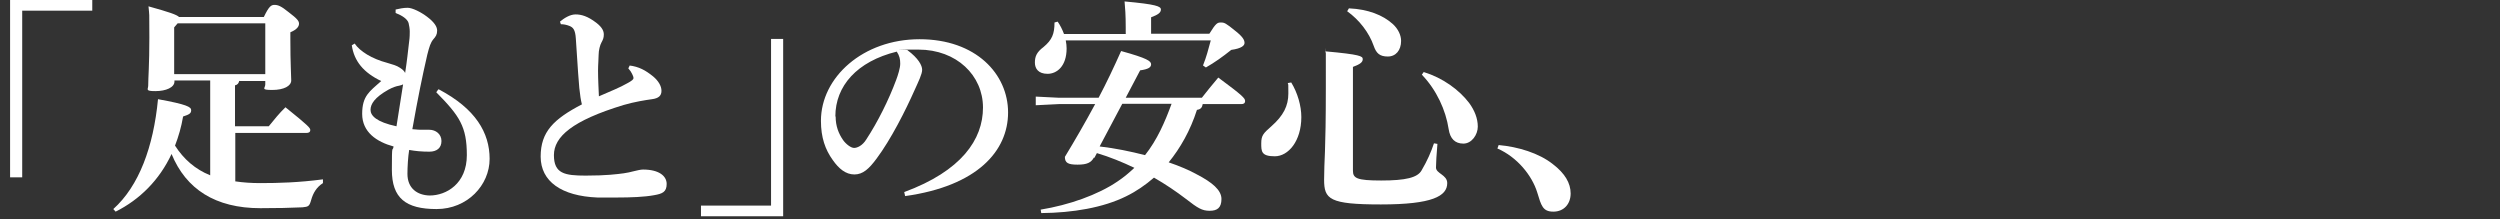 <svg height="76" viewBox="0 0 867 76" width="867" xmlns="http://www.w3.org/2000/svg"><rect x="0" y="0" width="867" height="76" fill="#333333" stroke="none"/><g fill="#fff"><path d="m3.5 0h28.5v3.7h-24.3v57.8h-4.2z"/><path d="m83 27.9c-.2 1-.6 1.5-1.5 1.7v14.2h11.7c1.8-2.2 3.6-4.5 5.8-6.6 8.2 6.6 8.6 7.2 8.6 7.9s-.5 1-1.3 1h-24.7v16.8c2.7.4 5.6.6 8.6.6 6.5 0 13.4-.2 21.8-1.3v1.3c-2.2 1.4-3.4 3.4-4.1 5.9-.6 2.1-.9 2.3-3 2.5-4.5.2-8.6.3-14.6.3-15.6 0-25.8-6.6-30.8-18.8-4.2 9-11 15.8-19.4 20l-.8-.9c8.9-8 13.9-21.5 15.5-38.1 10 1.8 11.5 2.7 11.5 3.8s-.6 1.5-2.8 2.2c-.6 3.6-1.6 7-2.8 10.1 3 4.7 7 8.2 12.2 10.3v-32.9h-12.4v.4c0 2-2.9 3.3-6.6 3.3s-2.5-.6-2.5-1.9c0-2.8.4-7 .4-16.7s0-7.3-.3-10.8c7.2 2 9.8 2.9 10.6 3.7h29.4c1.8-3.8 2.6-4.2 3.7-4.2s2.2.3 5 2.6c2.9 2.2 3.5 3 3.5 3.9s-.6 2-3 3v2.6c0 8.3.3 12.2.3 14.1s-2.5 3.3-6.6 3.3-2.4-.6-2.4-1.9v-1.2h-9zm9-2.2v-17.6h-30.4l-1.2 1.4v16.2z"/><path d="m152.2 31c12.7 6.7 17.6 15 17.6 24.1s-7.7 17.4-18.4 17.4-15.5-3.8-15.5-13.6.2-5.9.6-8.1c-5.9-1.6-10.9-5-10.9-11.3s2.6-7.8 6.6-11.4c-6.1-2.9-9.4-6.9-10.2-12.4l1-.6c1.8 2.7 6 5.3 11.3 6.7 2 .6 3.2.9 4.4 1.7.9.6 1.5 1.1 1.8 1.8.6-3.8 1-7.5 1.4-11 .2-1.4.2-2.5.2-3.4s-.2-2.1-.4-2.9c-.4-1.4-2.2-2.6-4.5-3.5v-1.2c1.4-.3 2.6-.6 4.2-.6s4.6 1.5 6.7 3.1c2.4 1.8 3.5 3.4 3.5 4.8s-.5 2.1-1.3 3c-1 1.2-1.4 2.6-2.1 5.3-1.8 7.8-3.3 15.2-5.2 25.9 1.6.2 2.8.2 3.7.2h2.2c2.2 0 4.2 1.5 4.2 3.9s-1.6 3.7-4.2 3.7-4.8-.2-7-.6c-.4 2.4-.6 6-.6 8.3 0 5 3.4 7.4 7.7 7.5 5.8 0 12.9-4.1 12.9-14s-2.5-13.6-10.6-21.8l.7-1zm-12.3-1.8c-.4.2-.8.4-1.4.5-1.2.2-2.3.6-3.8 1.4-4.8 2.7-6.2 5-6.2 7s2 4.2 9 5.7c.7-4.6 1.5-9.7 2.3-14.6z"/><path d="m218.2 22.7c3.4.4 5.7 1.7 8.3 3.8 1.8 1.5 2.9 3.3 2.9 5s-1 2.6-3.3 2.9c-2.2.3-6 .9-9.8 2-17.8 5.4-24.2 11-24.2 17.4s3.7 7.1 11 7.1 10.9-.5 13.2-.8c1.4-.2 2.2-.4 3.4-.7s2.5-.6 3.3-.6c5.5 0 8.2 2.2 8.2 5s-1.5 3.4-4.4 3.9c-3.2.6-7.9.8-13 .8s-4.5 0-6.6 0c-12.5-.5-19.7-5.6-19.7-14.2s4.5-13 14.3-18.1c-.4-1.6-.6-3-.9-5.7-.2-2.2-.5-6.1-1.2-17.1-.2-3.2-1-3.9-2.2-4.4-1-.4-2-.6-3-.6l-.3-.9c1.3-1.1 3.4-2.5 5.4-2.5s4.2.6 7.2 2.9c2.2 1.7 2.6 3 2.6 4.1s-.3 1.8-.8 2.7-1 2.7-1 4.4c0 1.4-.2 3.3-.2 5.4 0 3 .2 6.5.3 8.9 3.9-1.7 7.4-3.1 9.8-4.5 1.7-.9 2.2-1.4 2.2-1.8s-.2-.9-.5-1.5-.6-1.1-1.3-1.9l.5-1z"/><path d="m271.6 75h-28.5v-3.7h24.3v-57.8h4.2v61.4z"/><path d="m313.6 66.6c19.8-7.3 27.3-18.2 27.3-29.3s-9.1-20.1-22.4-20.1-2.7 0-3.8.2c3.8 2.8 5.1 5.3 5.1 6.8s-1.3 4.1-2.6 7c-3.2 7.2-8.2 17.1-13.2 23.8-2.6 3.5-4.7 5.5-7.7 5.5s-5.4-2-7.5-5c-2.6-3.6-4.1-7.8-4.1-13.6 0-15.1 14.6-28.3 34.2-28.3s30.7 12.1 30.7 25.4-10.6 25.5-35.7 29l-.3-1.3zm-23.8-26.2c0 3.3 1 5.9 2.6 8.2 1 1.4 2.7 2.7 3.8 2.7s2.9-.8 4.2-2.9c4-6.1 7.8-13.7 10.4-20.7.6-1.6 1.4-4.1 1.4-5.6s-.2-2.7-1.2-4.2c-13.8 3.4-21.3 11.9-21.3 22.5z"/><path d="m390.4 11.7v-2.2c0-4.4-.2-6.7-.4-9 11 1 12.6 1.7 12.6 2.8s-1 1.8-3.4 2.7v5.7h20.2c2.3-3.7 2.8-3.9 4-3.9s1.7.2 5 2.9c2.8 2.2 3.2 3.3 3.2 4.2s-1 1.9-4.6 2.4c-3 2.4-5.8 4.4-8.8 6.1l-1-.7c1.2-3 1.8-5.4 2.7-8.7h-50.3c.2 1 .3 1.9.3 2.8 0 6.2-3.4 8.8-6.6 8.8s-4.4-1.8-4.4-3.9.6-3.6 3-5.4c3-2.5 3.8-4.6 3.8-8.5l1.1-.3c.9 1.3 1.6 2.7 2.2 4.3h21.5zm-11 42.9c-1 1.8-2.4 2.5-5.7 2.5s-4.4-.6-4.4-2.7c3.4-5.6 7-11.8 10.5-18.3h-12.6l-8 .4v-3l8 .4h13.8c2.8-5.3 5.4-10.8 7.8-16.2 9.1 2.5 10.4 3.5 10.4 4.6s-1 1.7-3.8 2.1l-5 9.5h26.4c1.7-2.2 3.6-4.5 5.7-7 8.4 6.2 9.3 7.2 9.3 8.1s-.6 1.1-1.4 1.1h-13.3c-.2 1.1-.6 1.8-2 2-2.3 7.2-5.8 13.3-9.8 18.2 3.8 1.3 7.1 2.7 9.8 4.2 5.2 2.7 8.5 5.4 8.5 8.5s-1.5 4.1-4.1 4.1-4.1-.9-8.2-4.1c-3.4-2.6-7.1-5.1-11.1-7.4-3 2.6-6.2 4.8-9.7 6.5-7.9 3.9-18.4 5.7-29.4 5.8l-.2-1.2c9.8-1.6 19.8-5.1 26.7-9.8 2.1-1.4 4-3 5.8-4.7-4.2-2-8.6-3.8-13-5.1l-.9 1.7zm2-3.8c5.3.6 10.6 1.7 15.7 3 4.2-5.3 6.9-11.5 9.2-17.8h-17.1l-7.8 14.7z"/><path d="m447.8 28.6c2.2 3.6 3.5 8.1 3.5 12 0 8.3-4.5 13.6-9.2 13.6s-4.7-1.7-4.7-4.5.8-3.5 3.5-5.9c4.2-3.7 5.9-7.1 5.9-11.4s0-2.5-.2-3.6zm21.4 30.6c0 2.6 1.3 3.4 9.8 3.4s12.6-1 14-3.5c2-3.4 3.3-6.4 4.3-9.4l1.2.2c-.3 3.4-.5 6.8-.5 8.2 0 2.1 3.9 2.5 3.9 5.4 0 4.5-5.1 7.4-23 7.4s-19.7-1.8-19.7-8.6.6-8.8.6-32.1 0-8.6-.2-12.4c12.2 1.1 13 1.7 13 2.7s-.7 1.7-3.4 2.7v35.8zm-1.3-56.3c6.5.3 11.7 2.3 15.2 5.5 1.8 1.7 2.8 3.8 2.8 5.8 0 3.2-1.8 5.4-4.6 5.4s-4-1.1-4.9-3.7c-1.6-4.6-5-9-9.2-12l.6-1zm25.9 22.1c6.5 2 12.2 6.1 15.7 10.7 1.9 2.6 3 5.4 3 8.2s-2.1 5.9-5 5.9-4.6-1.7-5.1-5c-1-6.6-4.2-13.6-9.3-18.9l.7-1z"/><path d="m519.7 50.3c6.8.6 14 2.8 18.8 6.6 4.2 3.2 6.2 6.6 6.2 10.2s-2.3 6.3-6 6.3-4.2-2.1-5.6-6.7c-1.8-5.8-6.9-12.2-13.8-15.2l.4-1.1z"/></g></svg>